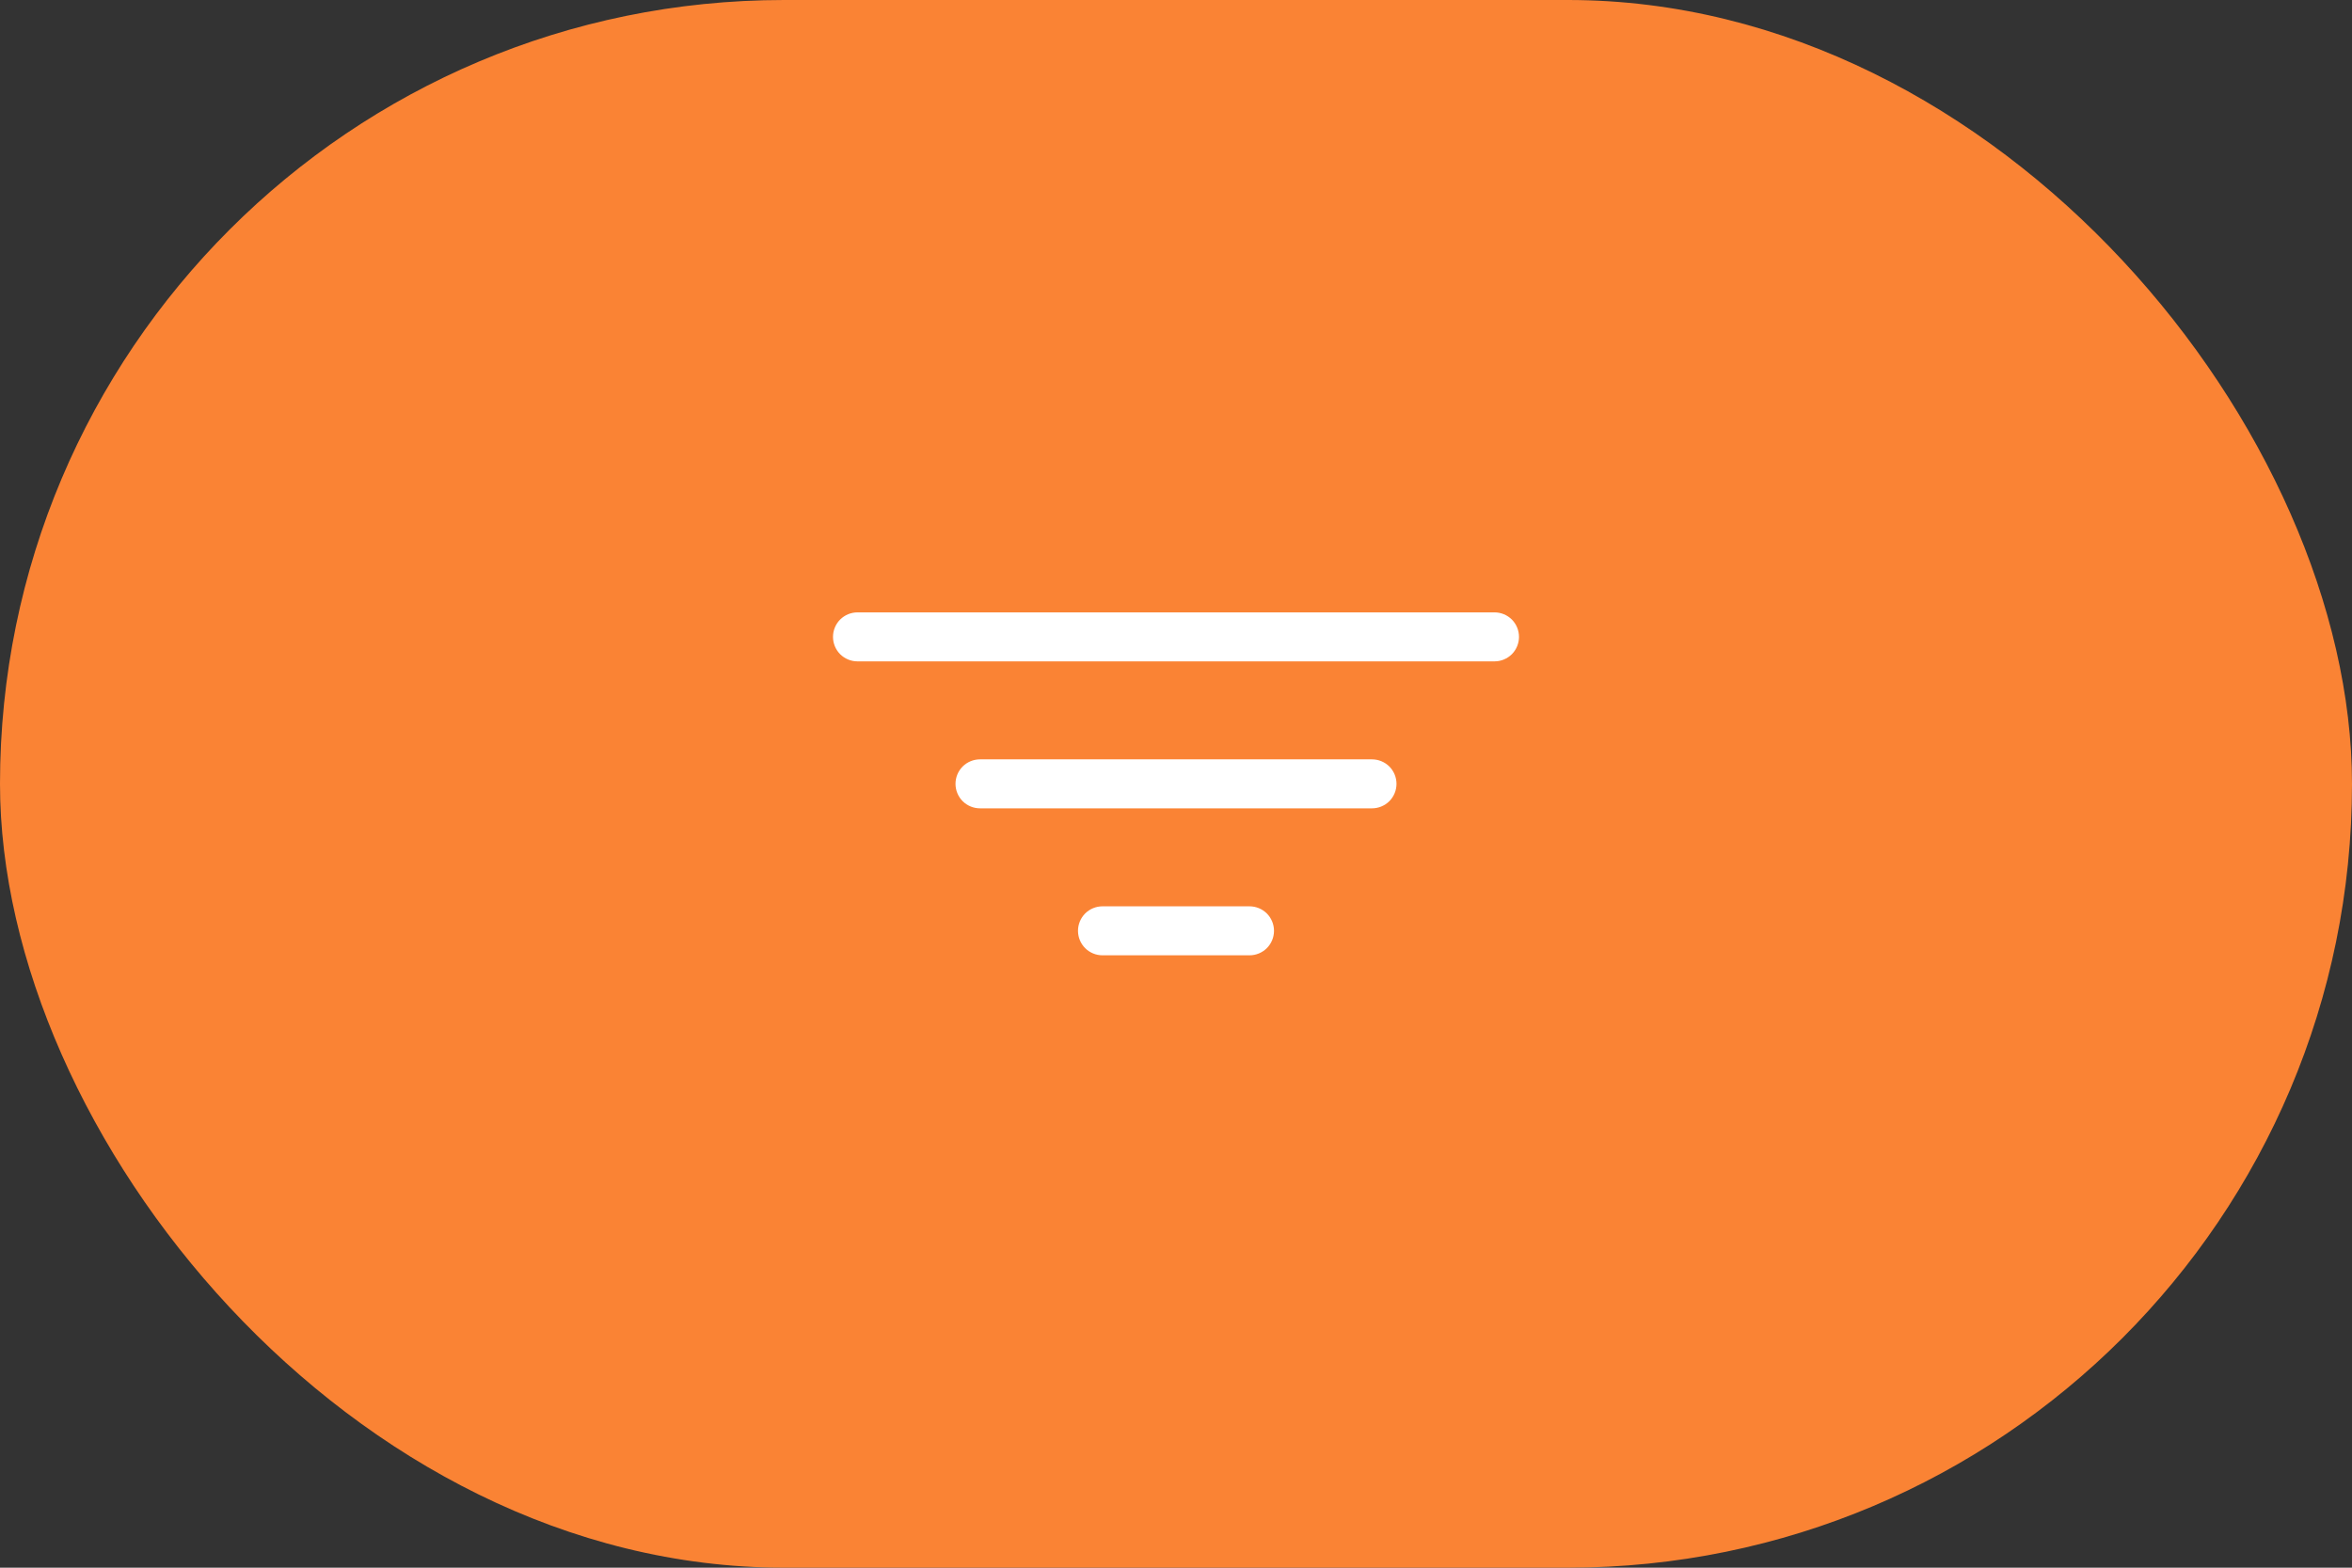 <svg xmlns="http://www.w3.org/2000/svg" width="48" height="32" viewBox="0 0 48 32" fill="none"><rect x="0" y="0" width="48" height="32" fill="#333333" stroke="none"/><rect width="48" height="32" rx="16" fill="#FA8334"></rect><path d="M28.5 16C28.5 16.133 28.447 16.26 28.354 16.354C28.26 16.447 28.133 16.5 28 16.5H20C19.867 16.5 19.74 16.447 19.646 16.354C19.553 16.26 19.5 16.133 19.5 16C19.5 15.867 19.553 15.74 19.646 15.646C19.74 15.553 19.867 15.5 20 15.5H28C28.133 15.5 28.26 15.553 28.354 15.646C28.447 15.74 28.5 15.867 28.5 16ZM30.5 12.5H17.5C17.367 12.5 17.24 12.553 17.146 12.646C17.053 12.74 17 12.867 17 13C17 13.133 17.053 13.26 17.146 13.354C17.24 13.447 17.367 13.5 17.5 13.5H30.5C30.633 13.5 30.76 13.447 30.854 13.354C30.947 13.26 31 13.133 31 13C31 12.867 30.947 12.74 30.854 12.646C30.76 12.553 30.633 12.5 30.5 12.5ZM25.5 18.5H22.5C22.367 18.5 22.24 18.553 22.146 18.646C22.053 18.74 22 18.867 22 19C22 19.133 22.053 19.26 22.146 19.354C22.24 19.447 22.367 19.5 22.5 19.5H25.5C25.633 19.5 25.76 19.447 25.854 19.354C25.947 19.26 26 19.133 26 19C26 18.867 25.947 18.74 25.854 18.646C25.76 18.553 25.633 18.5 25.5 18.5Z" fill="white"></path></svg>